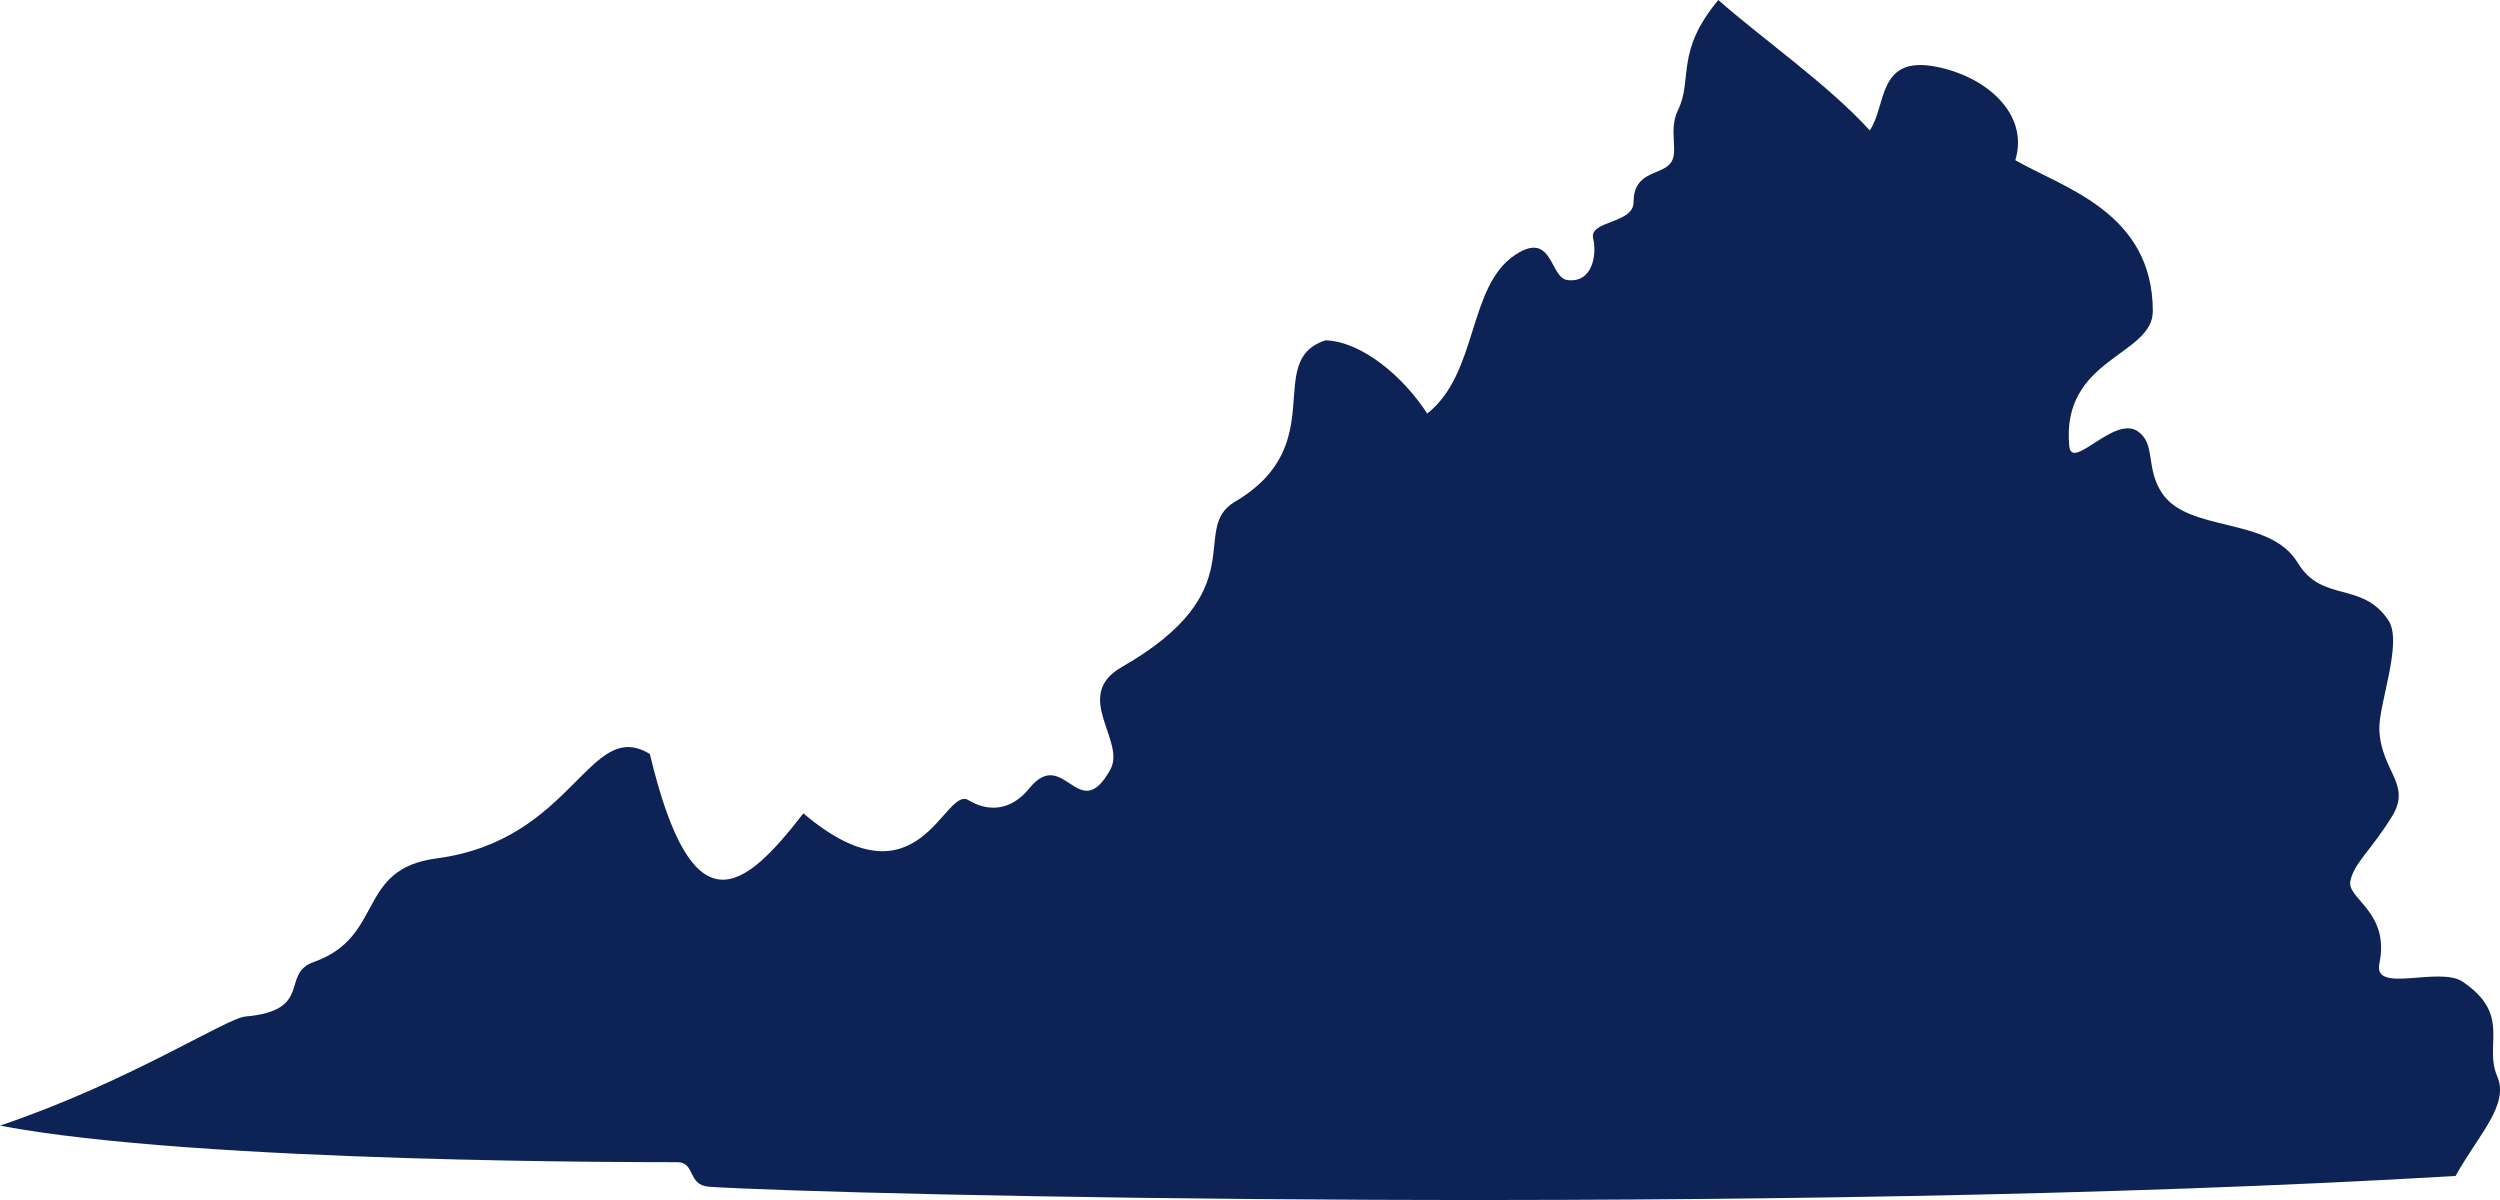 <svg width="100" height="48" viewBox="0 0 100 48" fill="none" xmlns="http://www.w3.org/2000/svg">
<path d="M0 45.025C7.907 46.535 26.369 46.487 27.094 46.487C27.82 46.487 27.495 47.413 28.364 47.47C33.514 47.806 70.607 48.669 98.221 47.039C99.164 45.348 100.382 44.195 99.885 43.042C99.345 41.788 100.47 40.601 98.511 39.271C97.575 38.634 94.921 39.767 95.174 38.551C95.609 36.466 93.868 35.962 94.014 35.243C94.159 34.524 94.844 34.013 95.682 32.654C96.48 31.359 95.247 30.856 95.174 29.201C95.13 28.195 96.126 25.701 95.537 24.814C94.485 23.232 92.88 24.125 91.91 22.512C90.785 20.642 87.521 21.326 86.469 19.707C85.815 18.701 86.241 17.78 85.526 17.262C84.583 16.579 82.866 18.88 82.77 17.837C82.443 14.313 86.116 14.242 86.113 12.442C86.107 8.487 82.532 7.516 80.612 6.408C81.174 4.567 79.459 3.044 77.402 2.661C75.08 2.23 75.468 4.239 74.79 5.215C73.122 3.38 70.438 1.51 68.733 0C66.992 2.086 67.722 3.184 67.119 4.405C66.702 5.25 67.21 6.15 66.774 6.581C66.339 7.013 65.342 6.887 65.342 8.091C65.342 8.958 63.546 8.811 63.728 9.548C63.875 10.149 63.722 11.333 62.694 11.202C61.987 11.112 62.115 9.207 60.619 10.187C58.697 11.445 59.139 14.924 57.09 16.543C56.111 15.032 54.46 13.666 53.028 13.612C50.507 14.421 53.282 17.783 49.401 20.067C47.531 21.167 50.271 23.591 44.867 26.684C42.867 27.828 45.055 29.63 44.413 30.784C43.144 33.067 42.564 29.813 41.167 31.539C40.428 32.452 39.513 32.476 38.737 32.006C37.758 31.413 36.779 36.472 32.136 32.534C29.778 35.573 27.711 37.353 25.994 30.16C23.552 28.674 22.971 33.613 17.463 34.336C14.234 34.759 15.403 37.473 12.55 38.48C11.204 38.955 12.55 40.422 9.817 40.661C9.039 40.73 5.175 43.275 0 45.025Z" fill="#0D2355"/>
</svg>
